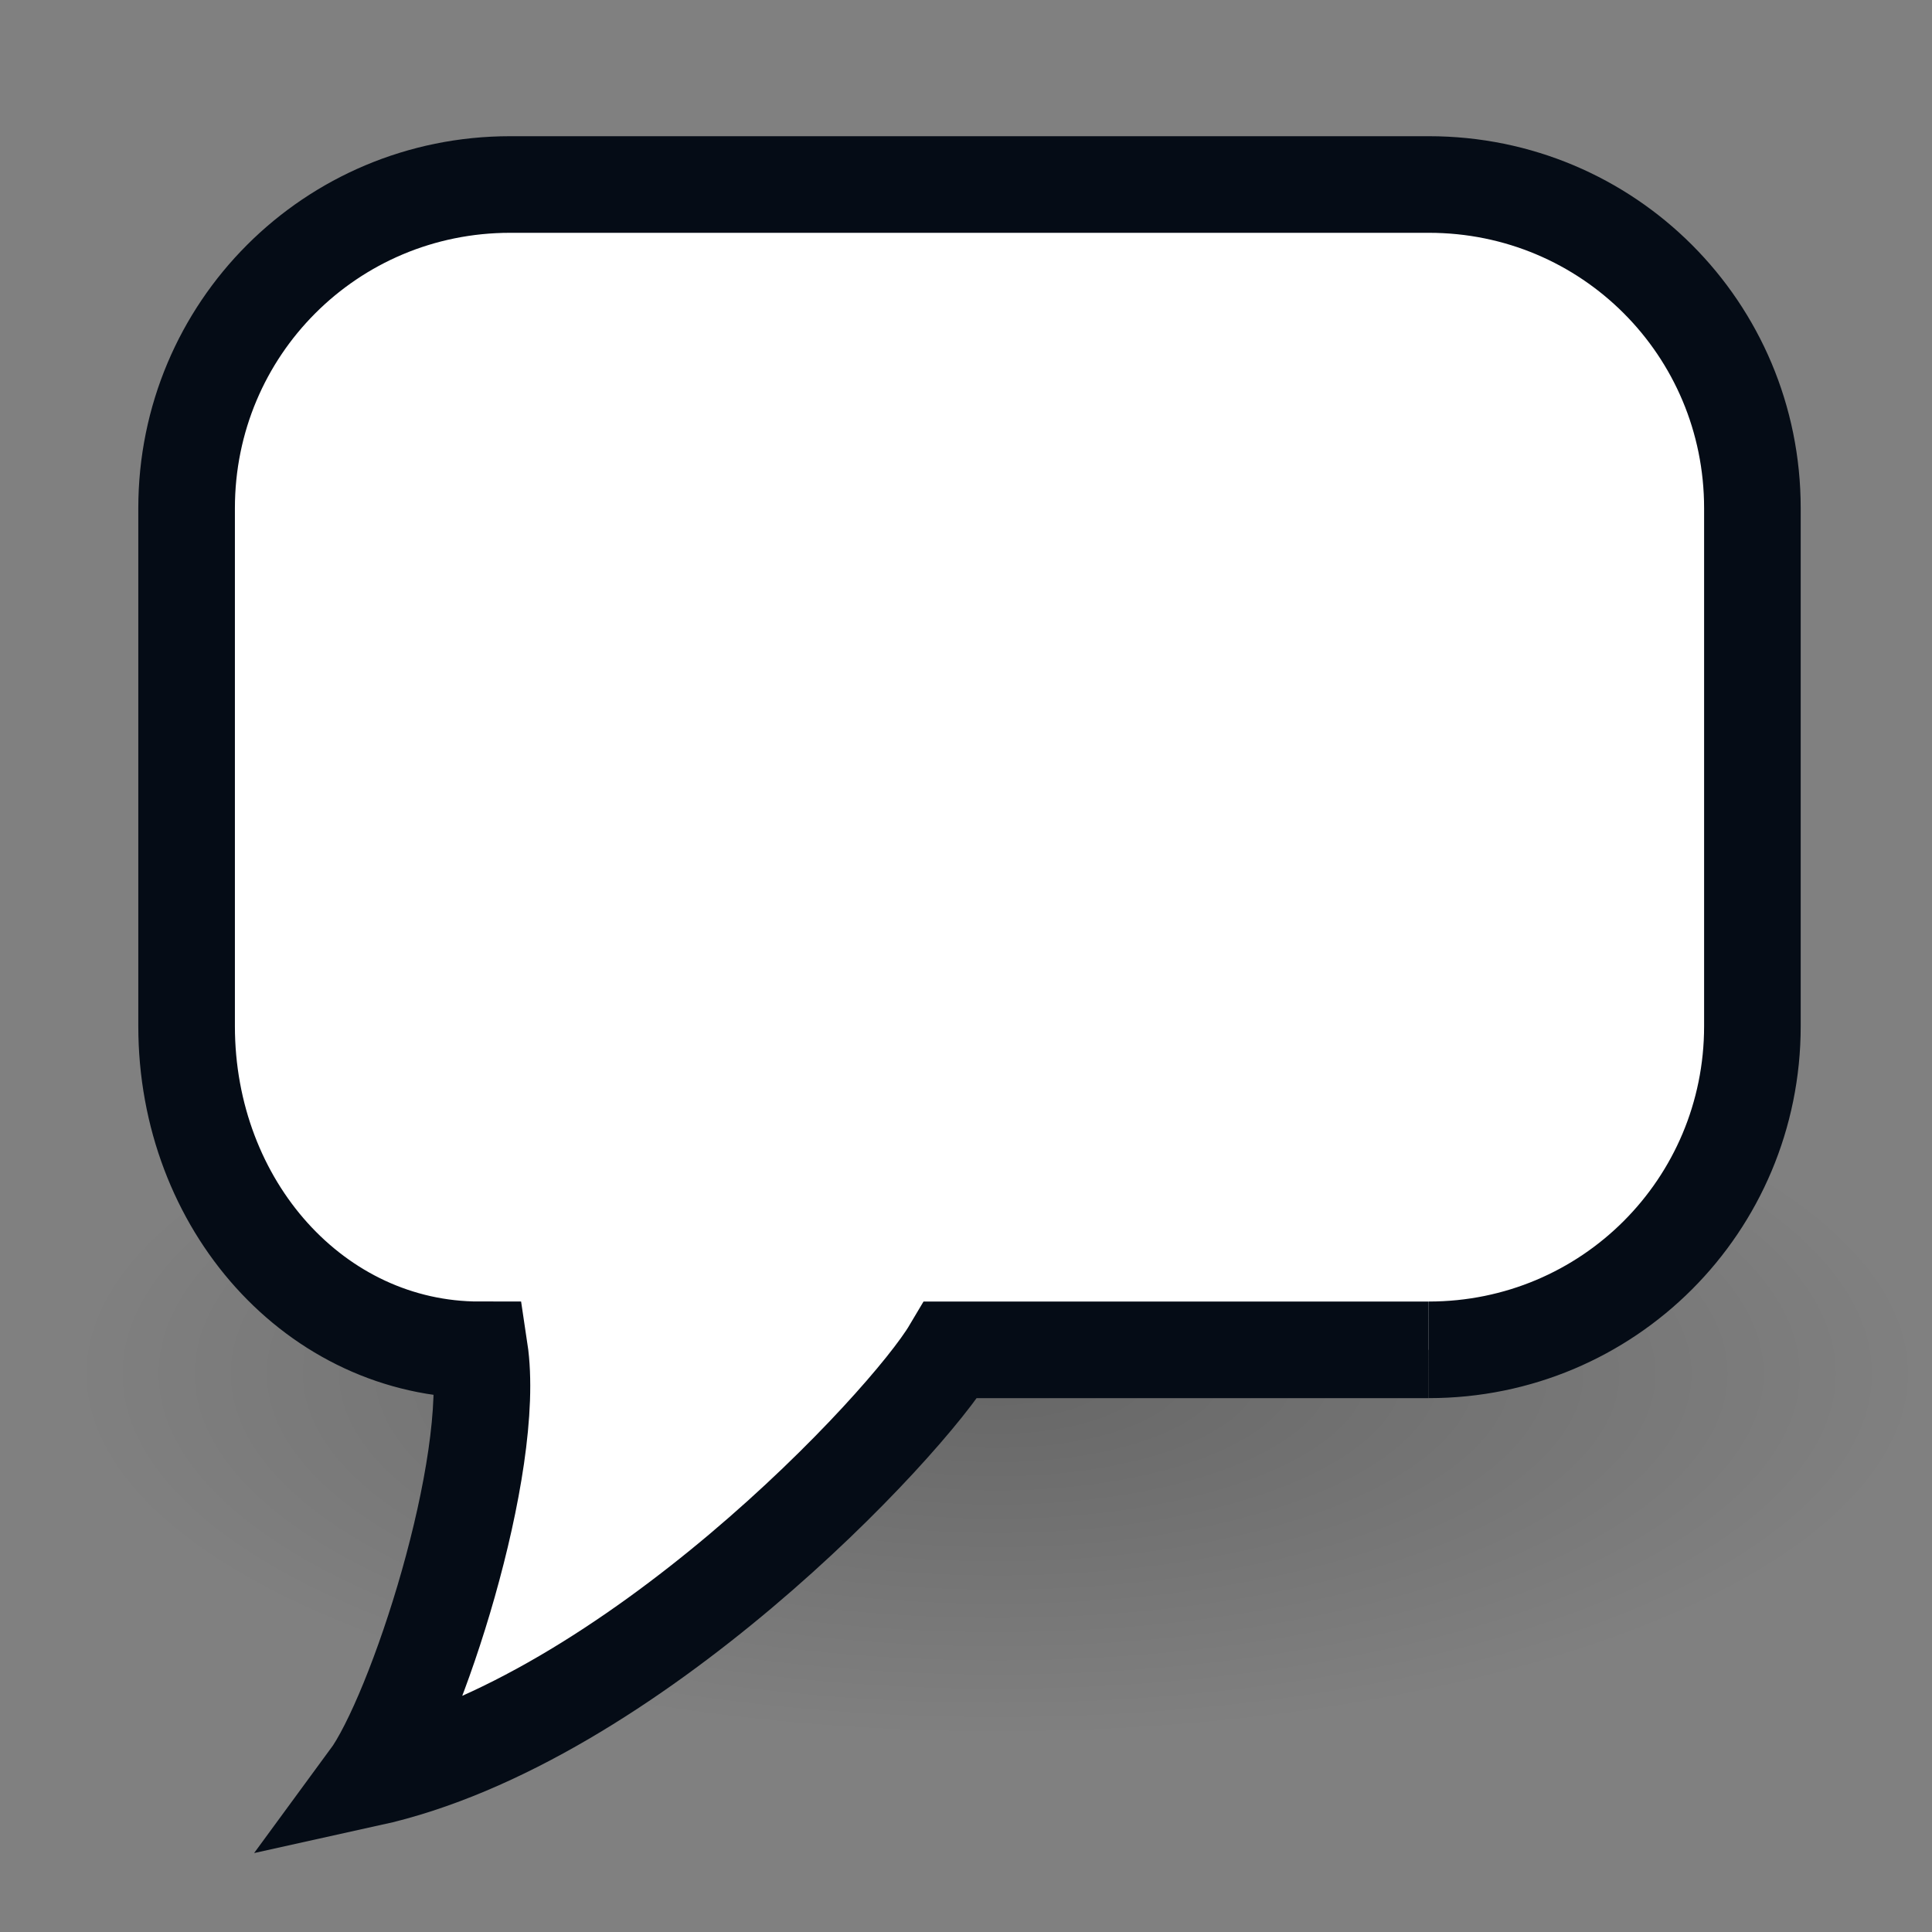 <?xml version="1.0" encoding="UTF-8" standalone="no"?>
<!-- Created with Inkscape (http://www.inkscape.org/) -->

<svg
   xmlns:dc="http://purl.org/dc/elements/1.1/"
   xmlns:cc="http://creativecommons.org/ns#"
   xmlns:rdf="http://www.w3.org/1999/02/22-rdf-syntax-ns#"
   xmlns:svg="http://www.w3.org/2000/svg"
   xmlns="http://www.w3.org/2000/svg"
   xmlns:sodipodi="http://sodipodi.sourceforge.net/DTD/sodipodi-0.dtd"
   xmlns:inkscape="http://www.inkscape.org/namespaces/inkscape"
   width="24"
   height="24"
   viewBox="0 0 24 24"
   id="svg2"
   version="1.1"
   inkscape:version="0.92.3 (2405546, 2018-03-11)"
   sodipodi:docname="note_comment.svg">
  <rect x="0" y="0" width="24" height="24" fill="#808080" stroke="none"/>
  <defs
     id="defs4">
    <linearGradient
       id="e"
       x1="35"
       gradientUnits="userSpaceOnUse"
       y1="11"
       gradientTransform="matrix(-1,0,0,1,48,13)"
       x2="27.3"
       y2="24">
      <stop
         stop-color="#ebf4ff"
         offset="0"
         id="stop6" />
      <stop
         stop-color="#ace"
         offset="1"
         id="stop8" />
    </linearGradient>
    <radialGradient
       id="b"
       gradientUnits="userSpaceOnUse"
       cy="38"
       cx="17"
       gradientTransform="matrix(0.762,0,0,0.299,-0.566,1035.064)"
       r="15">
      <stop
         offset="0"
         id="stop16" />
      <stop
         stop-opacity="0"
         offset="1"
         id="stop18" />
    </radialGradient>
  </defs>
  <sodipodi:namedview
     id="base"
     pagecolor="#ffffff"
     bordercolor="#666666"
     borderopacity="1.0"
     inkscape:pageopacity="0.0"
     inkscape:pageshadow="2"
     inkscape:zoom="18.100146"
     inkscape:cx="4.6317469"
     inkscape:cy="16.11605"
     inkscape:document-units="px"
     inkscape:current-layer="layer1"
     showgrid="true"
     units="px"
     inkscape:window-width="1680"
     inkscape:window-height="987"
     inkscape:window-x="-8"
     inkscape:window-y="-8"
     inkscape:window-maximized="1"
     viewbox-height="16">
    <inkscape:grid
       type="xygrid"
       id="grid4136"
       originx="0"
       originy="0"
       spacingx="1"
       spacingy="1" />
  </sodipodi:namedview>
  <g
     inkscape:label="Layer 1"
     inkscape:groupmode="layer"
     id="layer1"
     transform="translate(0,-1029.362)">
    <ellipse
       id="i"
       rx="11.435"
       ry="4.48"
       cy="1046.413"
       cx="12.394"
       style="opacity:0.2;fill:url(#b);stroke-width:1" />
    <path
       inkscape:connector-curvature="0"
       d="m 17.75,1046.13 c 2.226,0 4.019,-1.793 4.019,-4.021 v -6.434 c 0,-2.228 -1.792,-4.021 -4.019,-4.021 H 6.337 c -2.226,0 -4.019,1.793 -4.019,4.021 v 6.434 c 0,2.228 1.606,4.021 3.639,4.021 0.217,1.44 -0.794,4.534 -1.373,5.322 3.242,-0.715 6.676,-4.389 7.23,-5.322 l 5.934,3e-4"
       id="use28"
       style="fill:#ffffff;fill-opacity:1;stroke:#050c16;stroke-width:1.2;stroke-miterlimit:4;stroke-dasharray:none;stroke-opacity:1"
       sodipodi:nodetypes="csssssscccc" />
  </g>
</svg>
